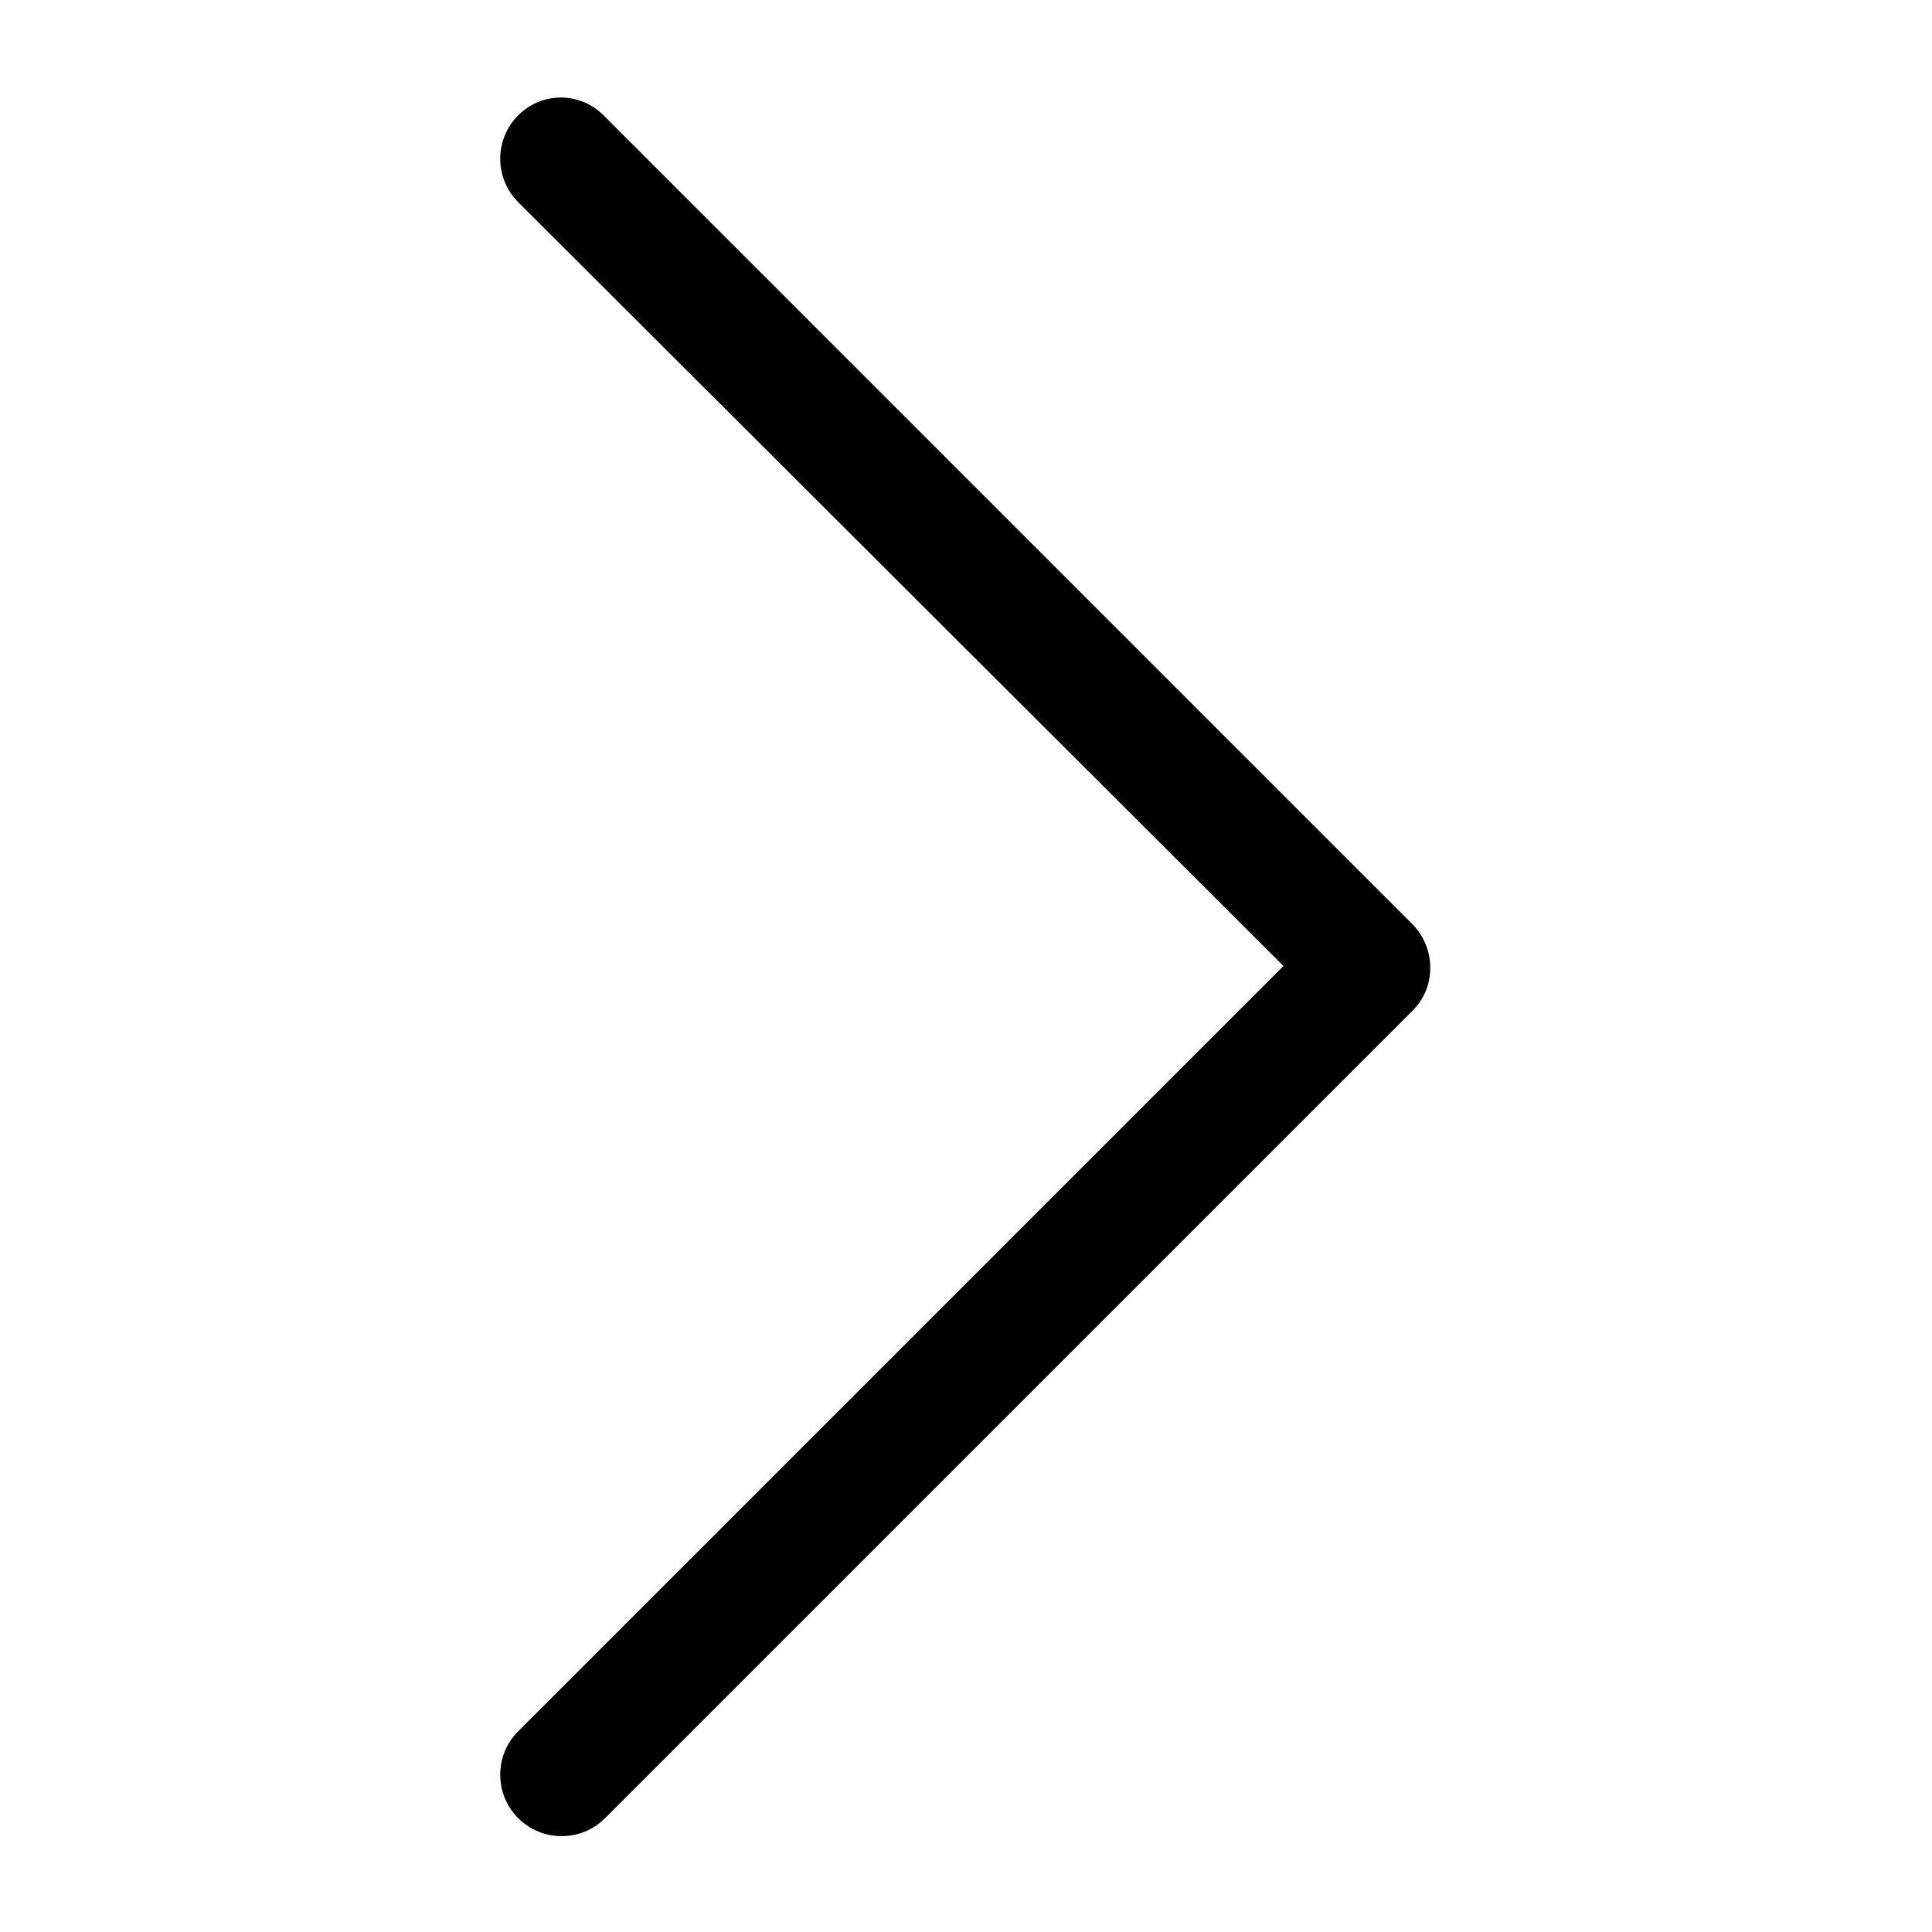 <?xml version="1.0" encoding="UTF-8"?> <svg xmlns="http://www.w3.org/2000/svg" width="129" height="129" viewBox="0 0 129 129" fill="none"><path d="M34.6 7.7C33 9.3 33 11.9 34.6 13.5L85.7 64.5L34.6 115.6C33 117.2 33 119.8 34.6 121.4C36.2 123 38.8 123 40.4 121.4L94.3 67.5C95.1 66.7 95.5 65.7 95.5 64.6C95.5 63.6 95.1 62.5 94.3 61.7L40.4 7.8C38.8 6.1 36.2 6.1 34.6 7.7Z" fill="black"></path></svg> 